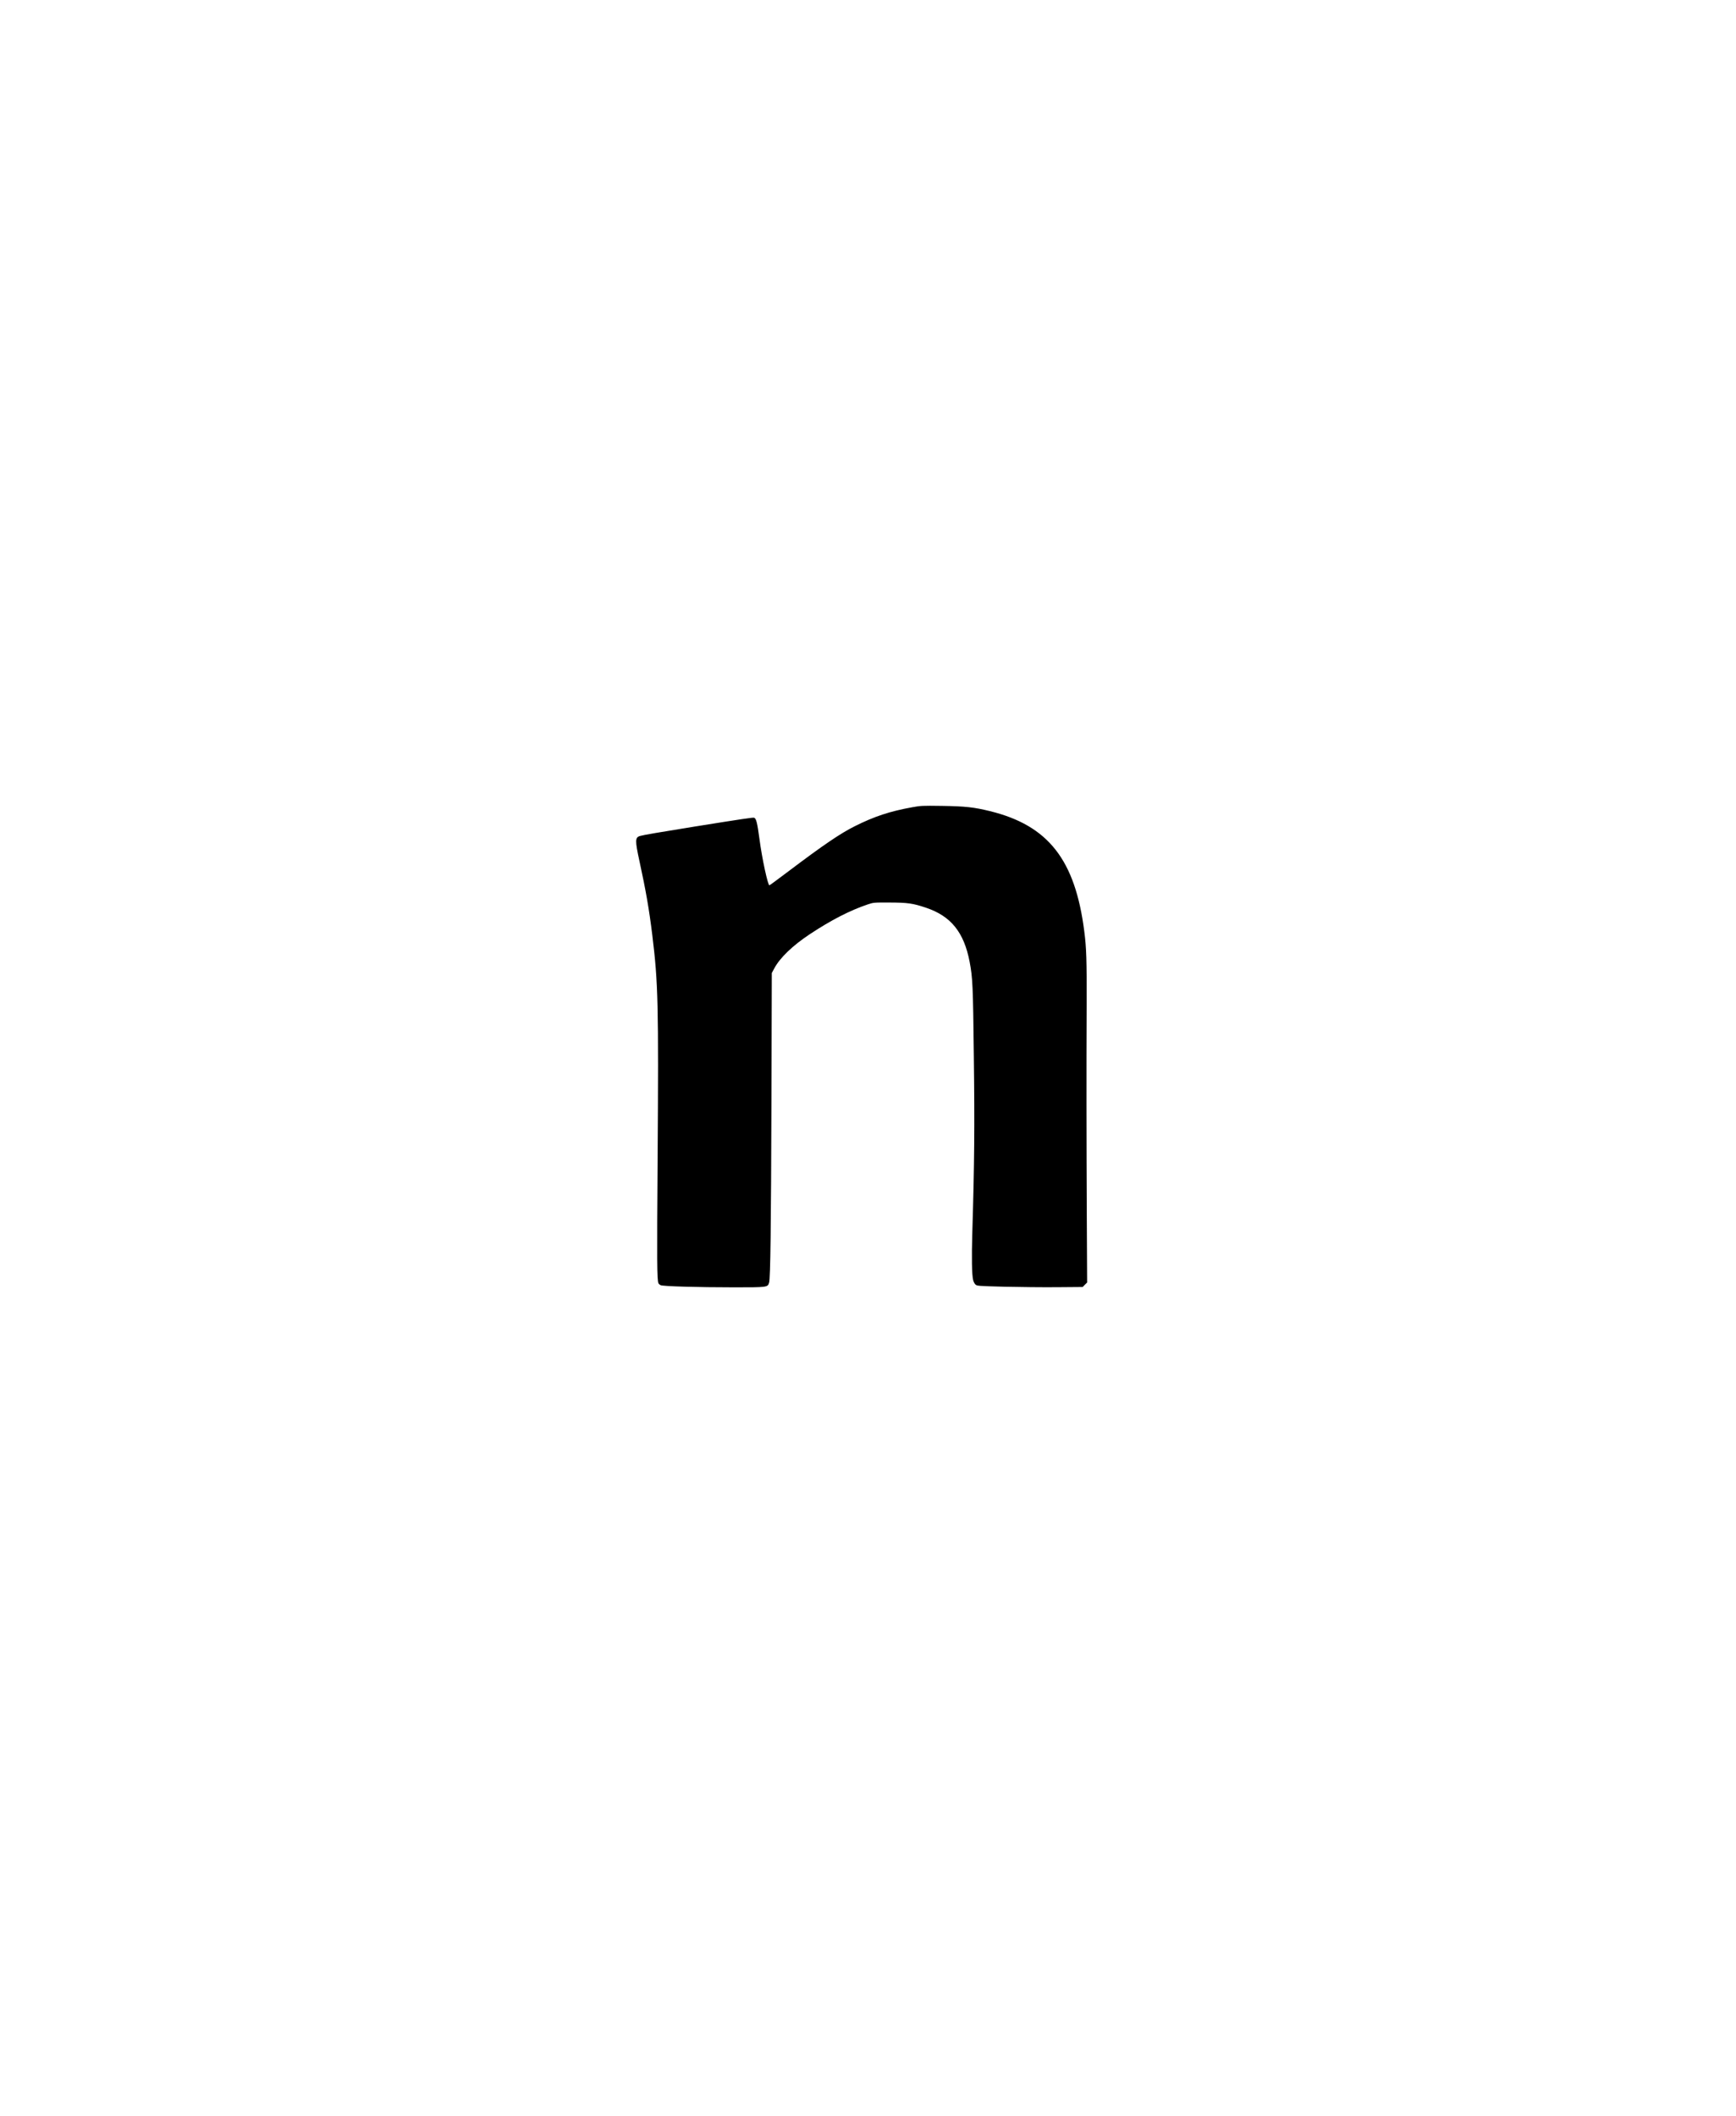 <?xml version="1.0" encoding="UTF-8" standalone="yes"?>
<svg version="1.0" xmlns="http://www.w3.org/2000/svg" width="1889pt" height="2302pt" viewBox="0 0 2519 3070" preserveAspectRatio="xMidYMid meet">
  <g transform="translate(0,3070) scale(0.1,-0.1)" fill="#000000" stroke="none">
    <path d="M13235 18986 c-323 -58 -551 -134 -832 -275 -209 -104 -460 -275
-962 -654 -145 -109 -269 -201 -276 -203 -22 -9 -108 389 -145 671 -31 233
-47 298 -77 309 -16 6 -153 -14 -870 -129 -517 -83 -729 -120 -785 -135 -74
-21 -75 -64 -9 -368 92 -423 139 -691 186 -1072 85 -696 92 -993 77 -3245 -11
-1513 -9 -1754 12 -1806 4 -9 19 -22 33 -28 35 -16 535 -31 1066 -31 485 0
487 0 507 69 19 64 28 788 34 2664 l5 1828 36 67 c80 152 266 331 515 496 308
204 584 346 840 432 84 28 87 29 315 28 266 -1 339 -11 530 -75 363 -121 553
-356 635 -786 44 -234 49 -336 61 -1378 13 -1011 8 -1550 -22 -2545 -11 -369
-7 -619 12 -695 6 -24 21 -53 33 -64 22 -20 38 -22 417 -32 217 -5 562 -9 766
-7 l373 3 32 33 33 32 -5 988 c-5 1088 -6 2094 -2 3058 2 628 -3 807 -34 1047
-132 1041 -522 1539 -1369 1747 -232 57 -358 71 -695 76 -288 4 -312 3 -435
-20z"/>
  </g>
</svg>